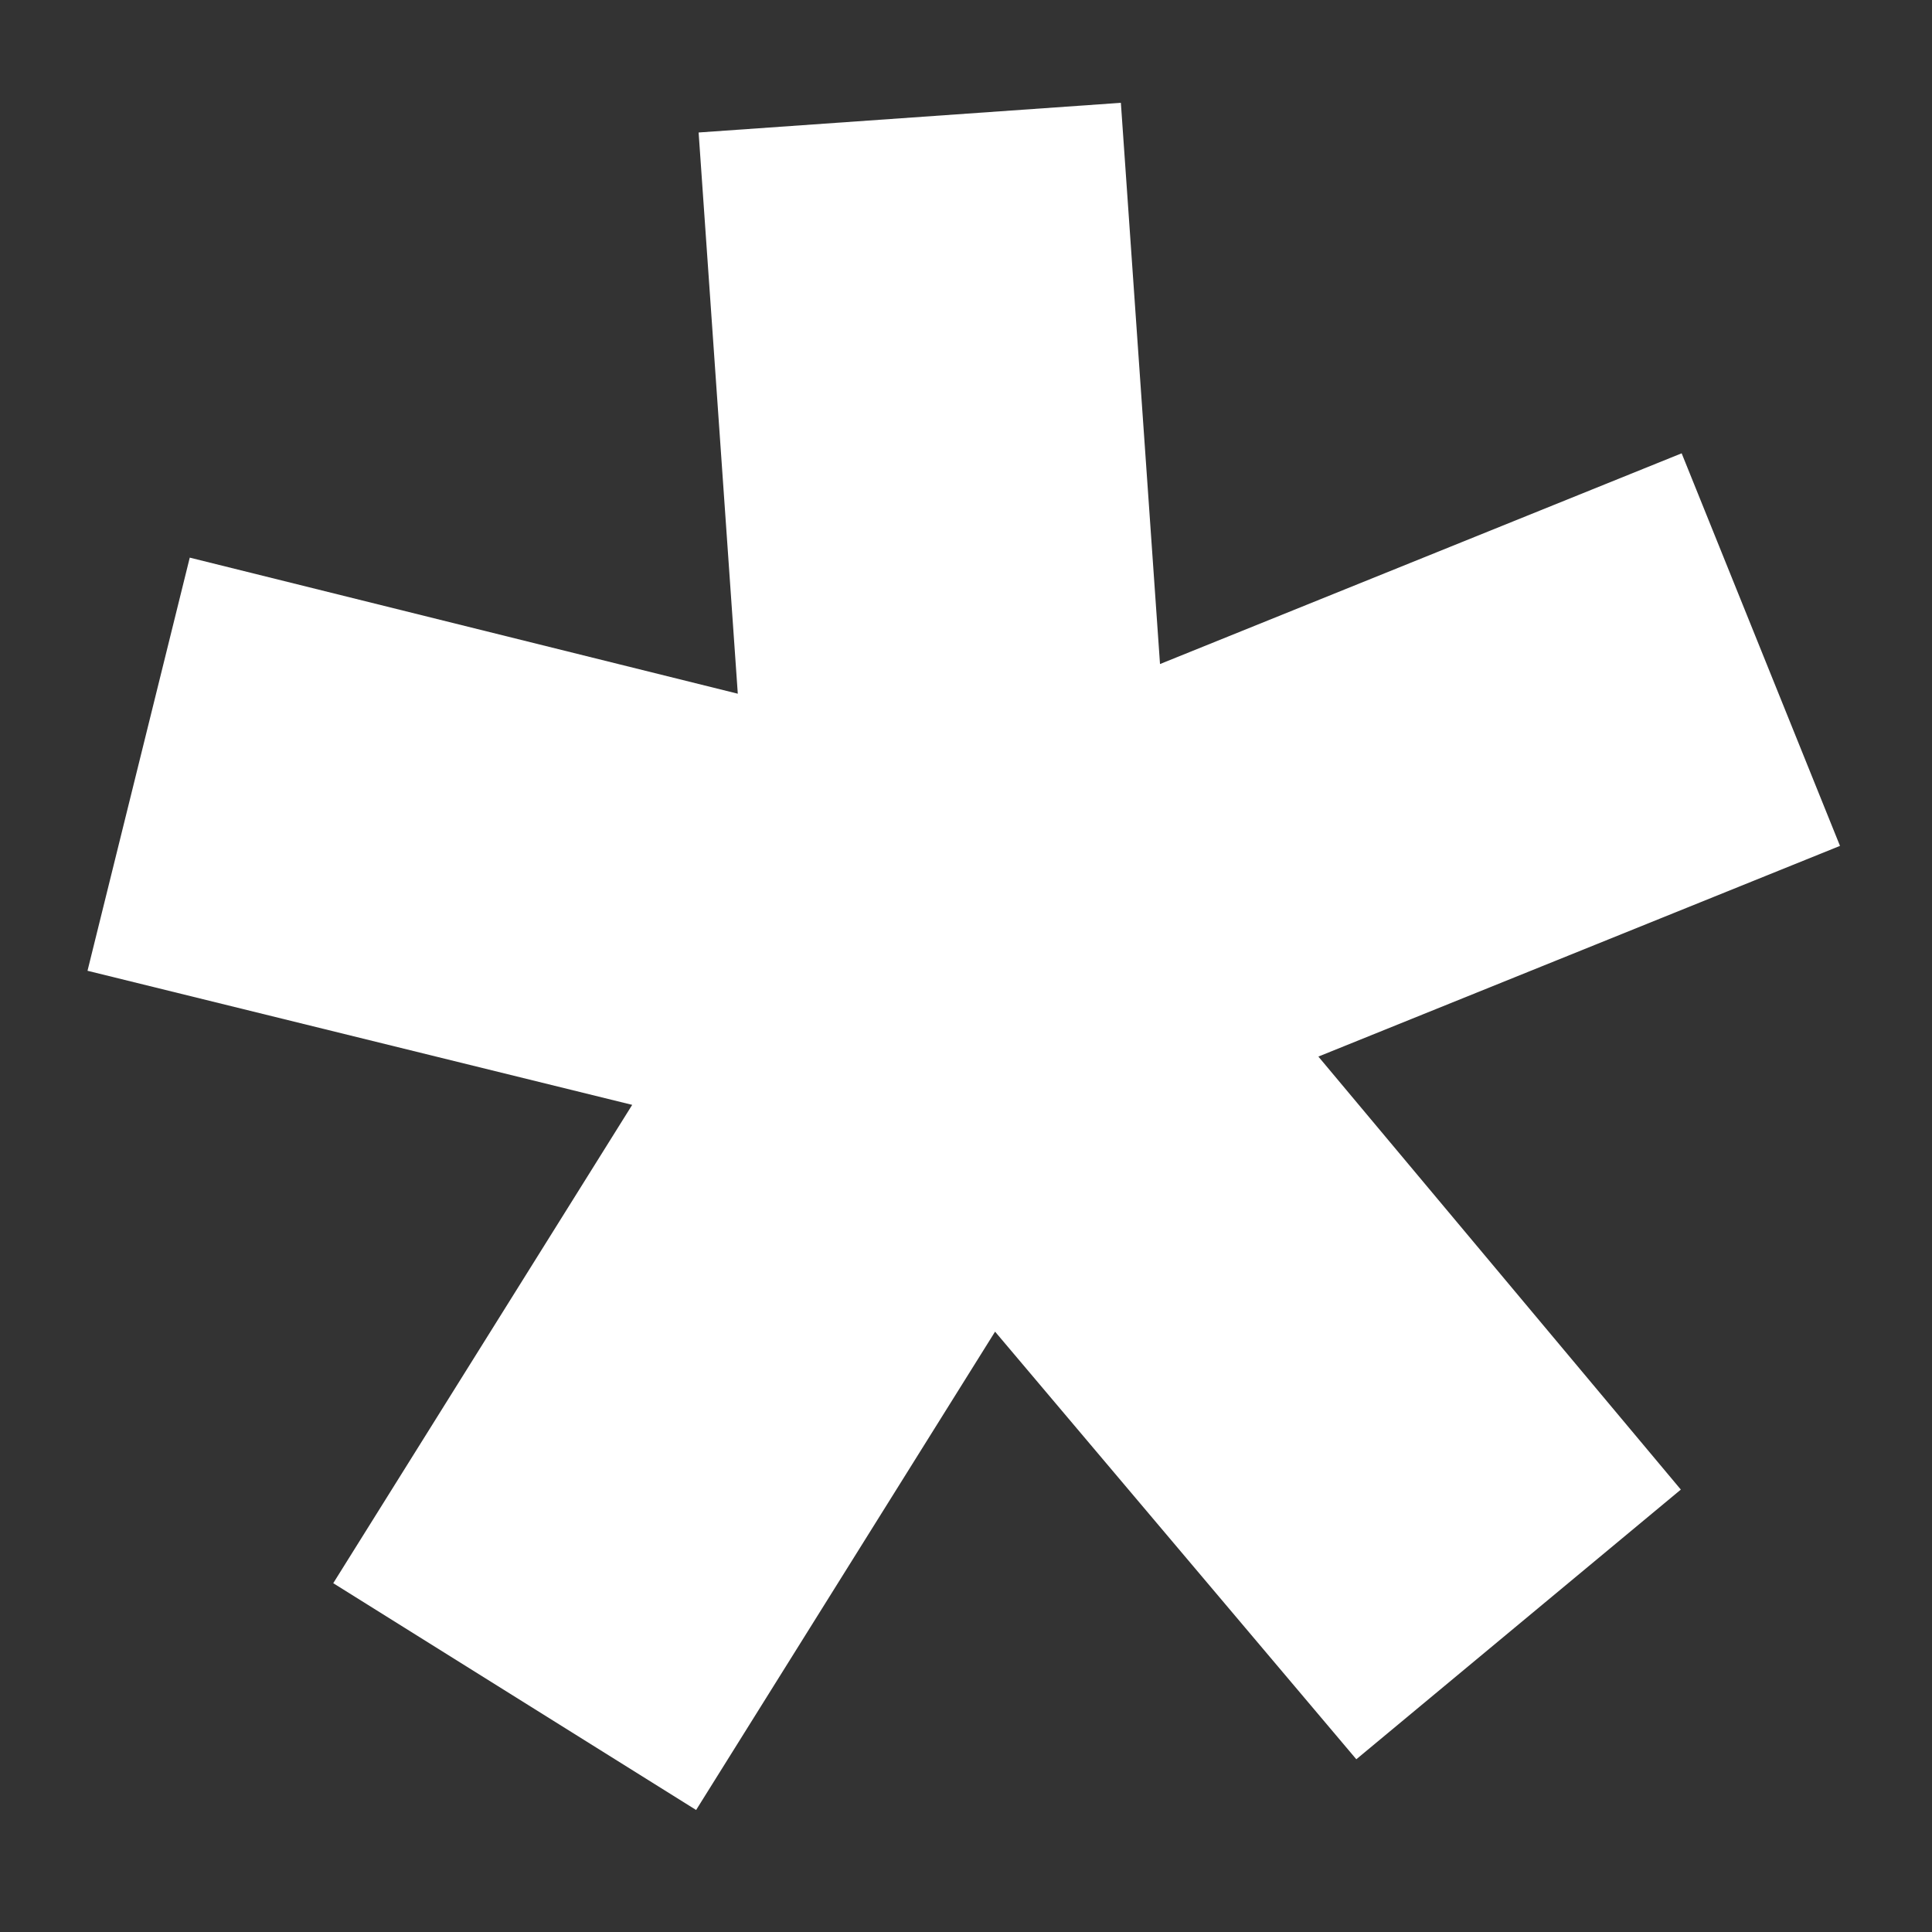 <svg xmlns="http://www.w3.org/2000/svg" xmlns:xlink="http://www.w3.org/1999/xlink" width="72" height="72" viewBox="0 0 72 72"><rect x="0" y="0" width="72" height="72" fill="#333333" stroke="none"/><defs><clipPath id="a"><circle cx="36" cy="36" r="36" transform="translate(880 808)" fill="none" stroke="#707070" stroke-width="1"/></clipPath></defs><g transform="translate(-880 -808)" clip-path="url(#a)"><path d="M20.442,62.34,32.765,45.377,45.087,62.34l12.758-9.278L45.522,36.1l20.007-6.524L60.6,14.5,40.738,21.021V0H24.791V21.021L4.929,14.643,0,29.575,20.007,36.1,7.684,53.061Z" transform="matrix(-0.848, -0.53, 0.53, -0.848, 926.965, 888.592)" fill="#fff"/></g></svg>